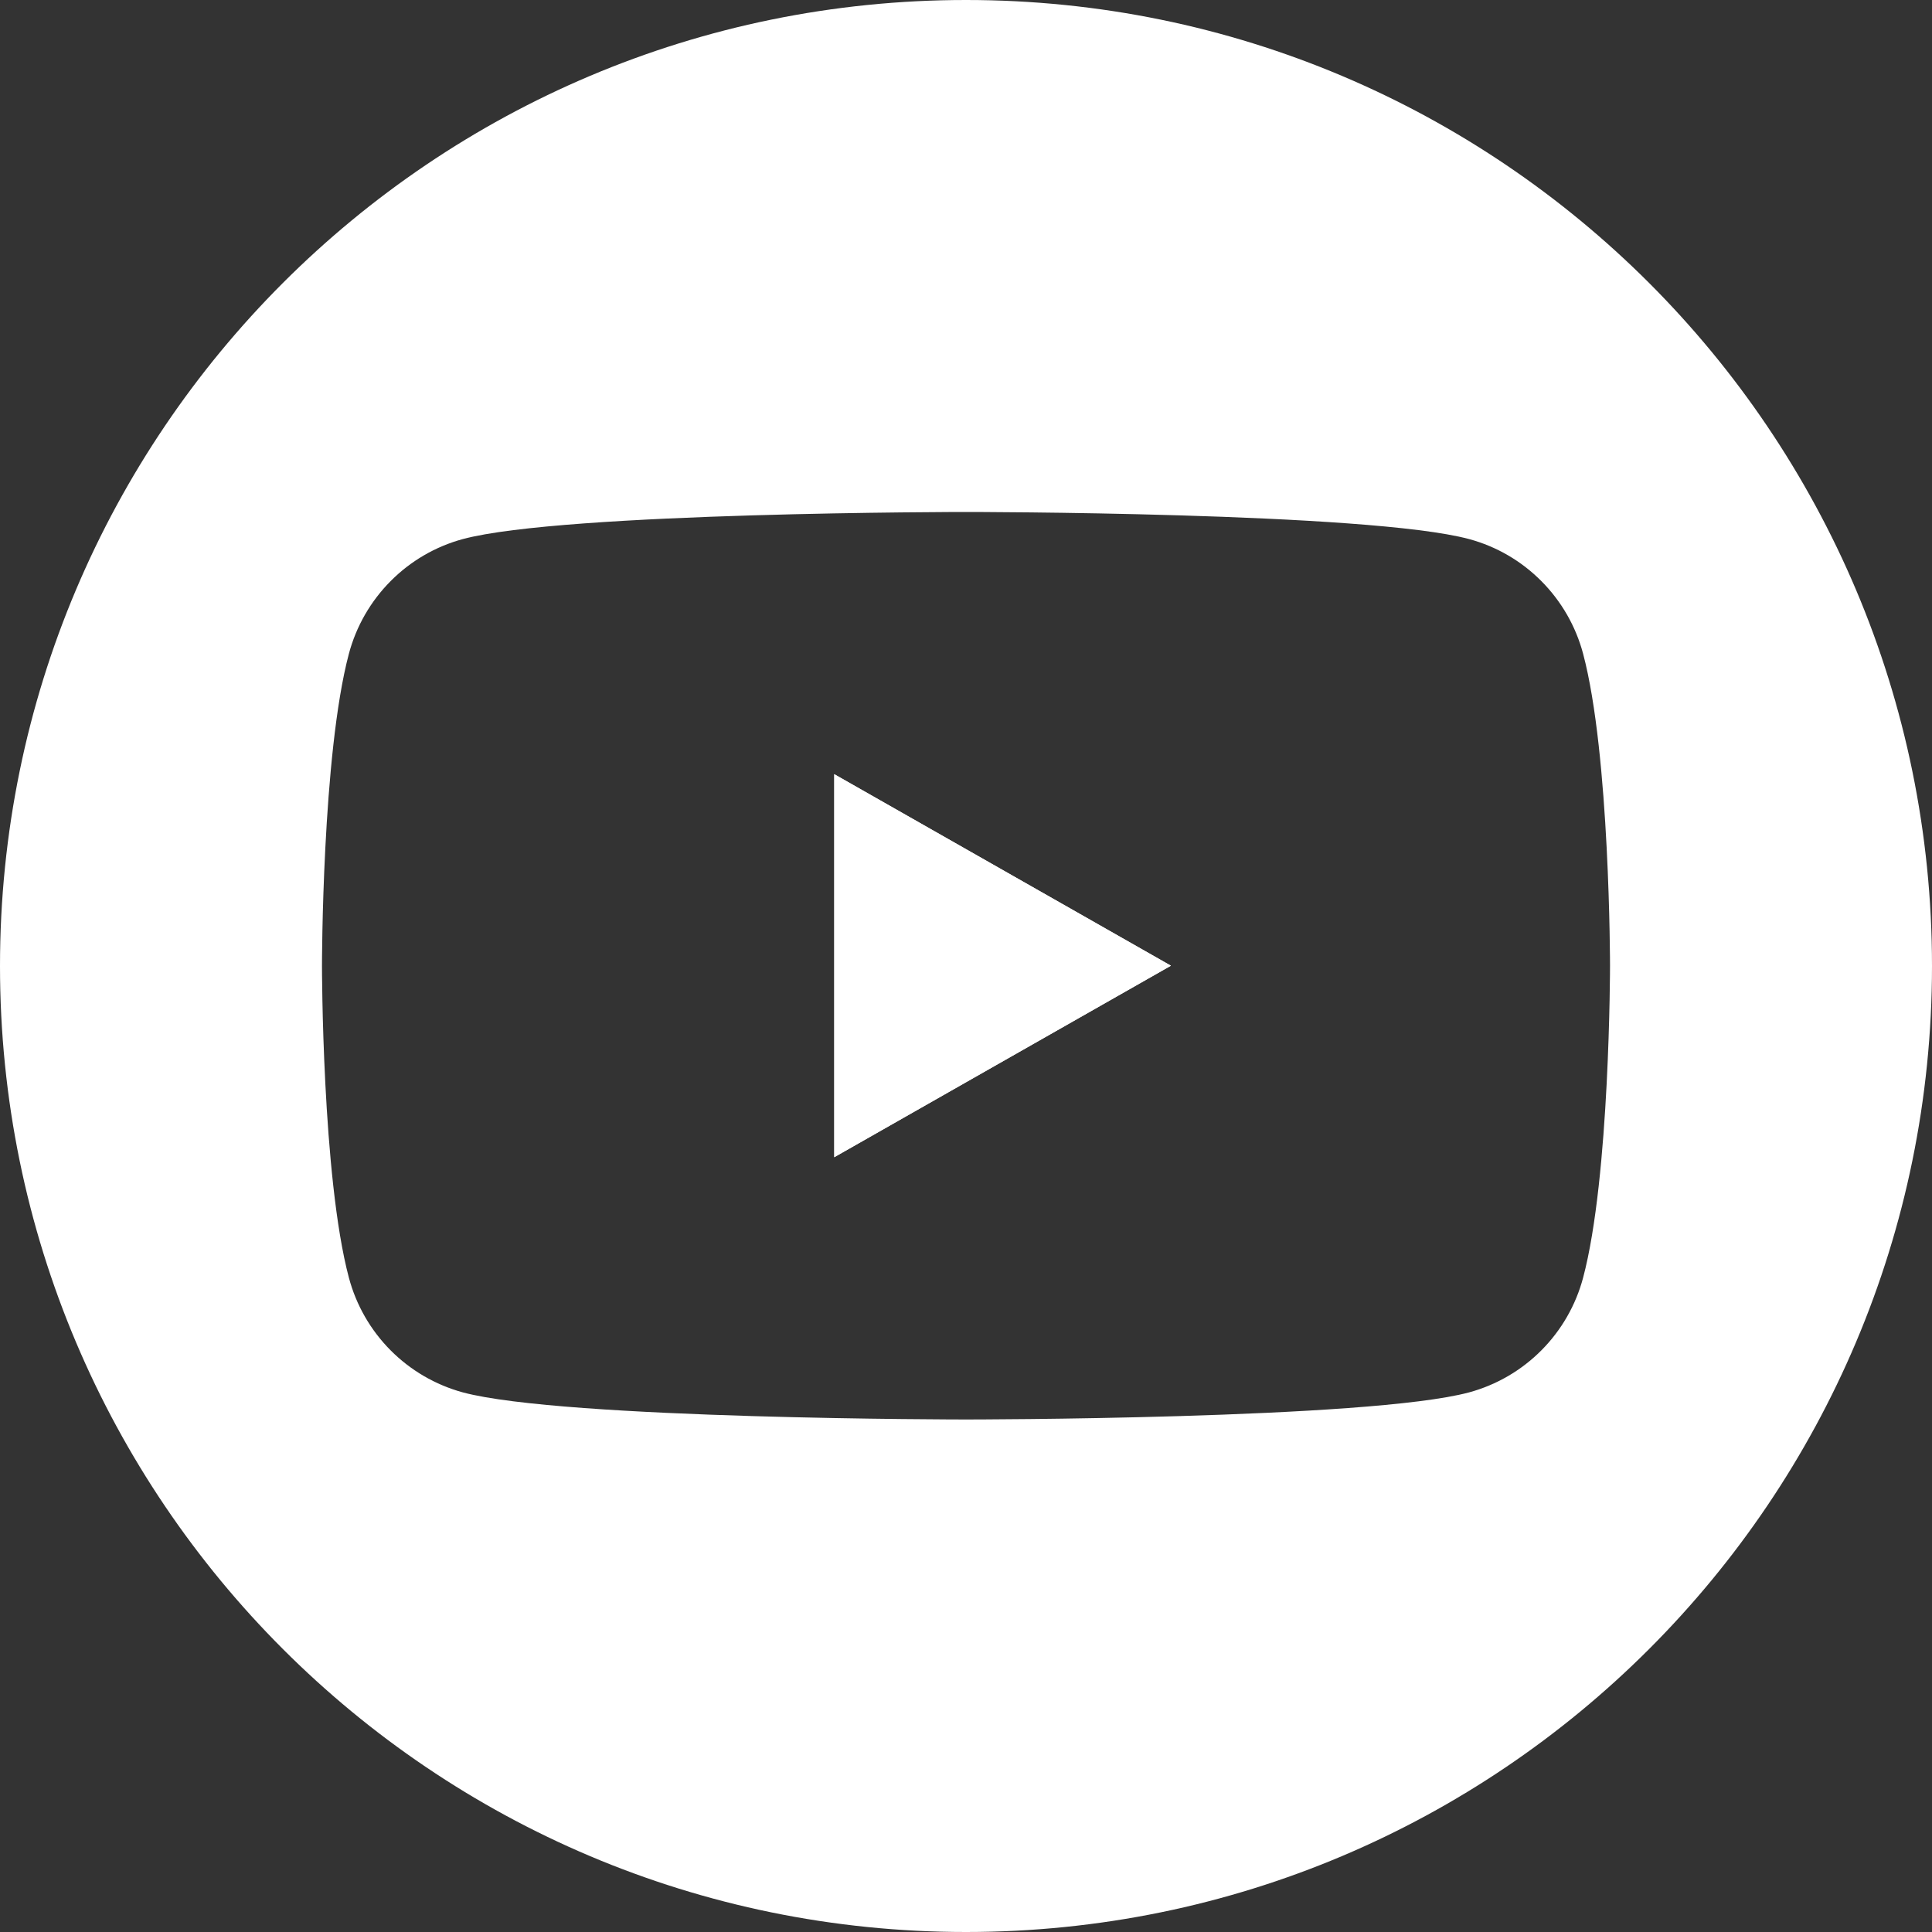 <?xml version="1.0" encoding="UTF-8"?> <svg xmlns="http://www.w3.org/2000/svg" width="32" height="32" viewBox="0 0 32 32" fill="none"><rect x="0" y="0" width="32" height="32" fill="#333333" stroke="none"/><g clip-path="url(#clip0_5021_3030)"><path d="M13.818 12.823L19.394 15.995L13.818 19.167V12.823Z" fill="white"></path><path fill-rule="evenodd" clip-rule="evenodd" d="M32 16C32 24.837 24.837 32 16 32C7.163 32 0 24.837 0 16C0 7.163 7.163 0 16 0C24.837 0 32 7.163 32 16ZM26.221 10.827C26.1 10.373 25.862 9.959 25.531 9.626C25.2 9.292 24.788 9.052 24.334 8.929C22.667 8.48 16 8.48 16 8.48C16 8.48 9.333 8.48 7.665 8.929C7.212 9.052 6.8 9.292 6.469 9.626C6.138 9.959 5.9 10.373 5.779 10.827C5.333 12.502 5.333 15.995 5.333 15.995C5.333 15.995 5.333 19.489 5.779 21.164C5.9 21.618 6.138 22.032 6.469 22.365C6.8 22.698 7.212 22.938 7.665 23.062C9.333 23.511 16 23.511 16 23.511C16 23.511 22.667 23.511 24.334 23.062C24.788 22.938 25.2 22.698 25.531 22.365C25.862 22.032 26.1 21.618 26.221 21.164C26.667 19.489 26.667 15.995 26.667 15.995C26.667 15.995 26.667 12.502 26.221 10.827ZM19.394 15.995L13.818 12.823V19.167L19.394 15.995Z" fill="white"></path></g><defs><clipPath id="clip0_5021_3030"><rect width="32" height="32" fill="white"></rect></clipPath></defs></svg> 